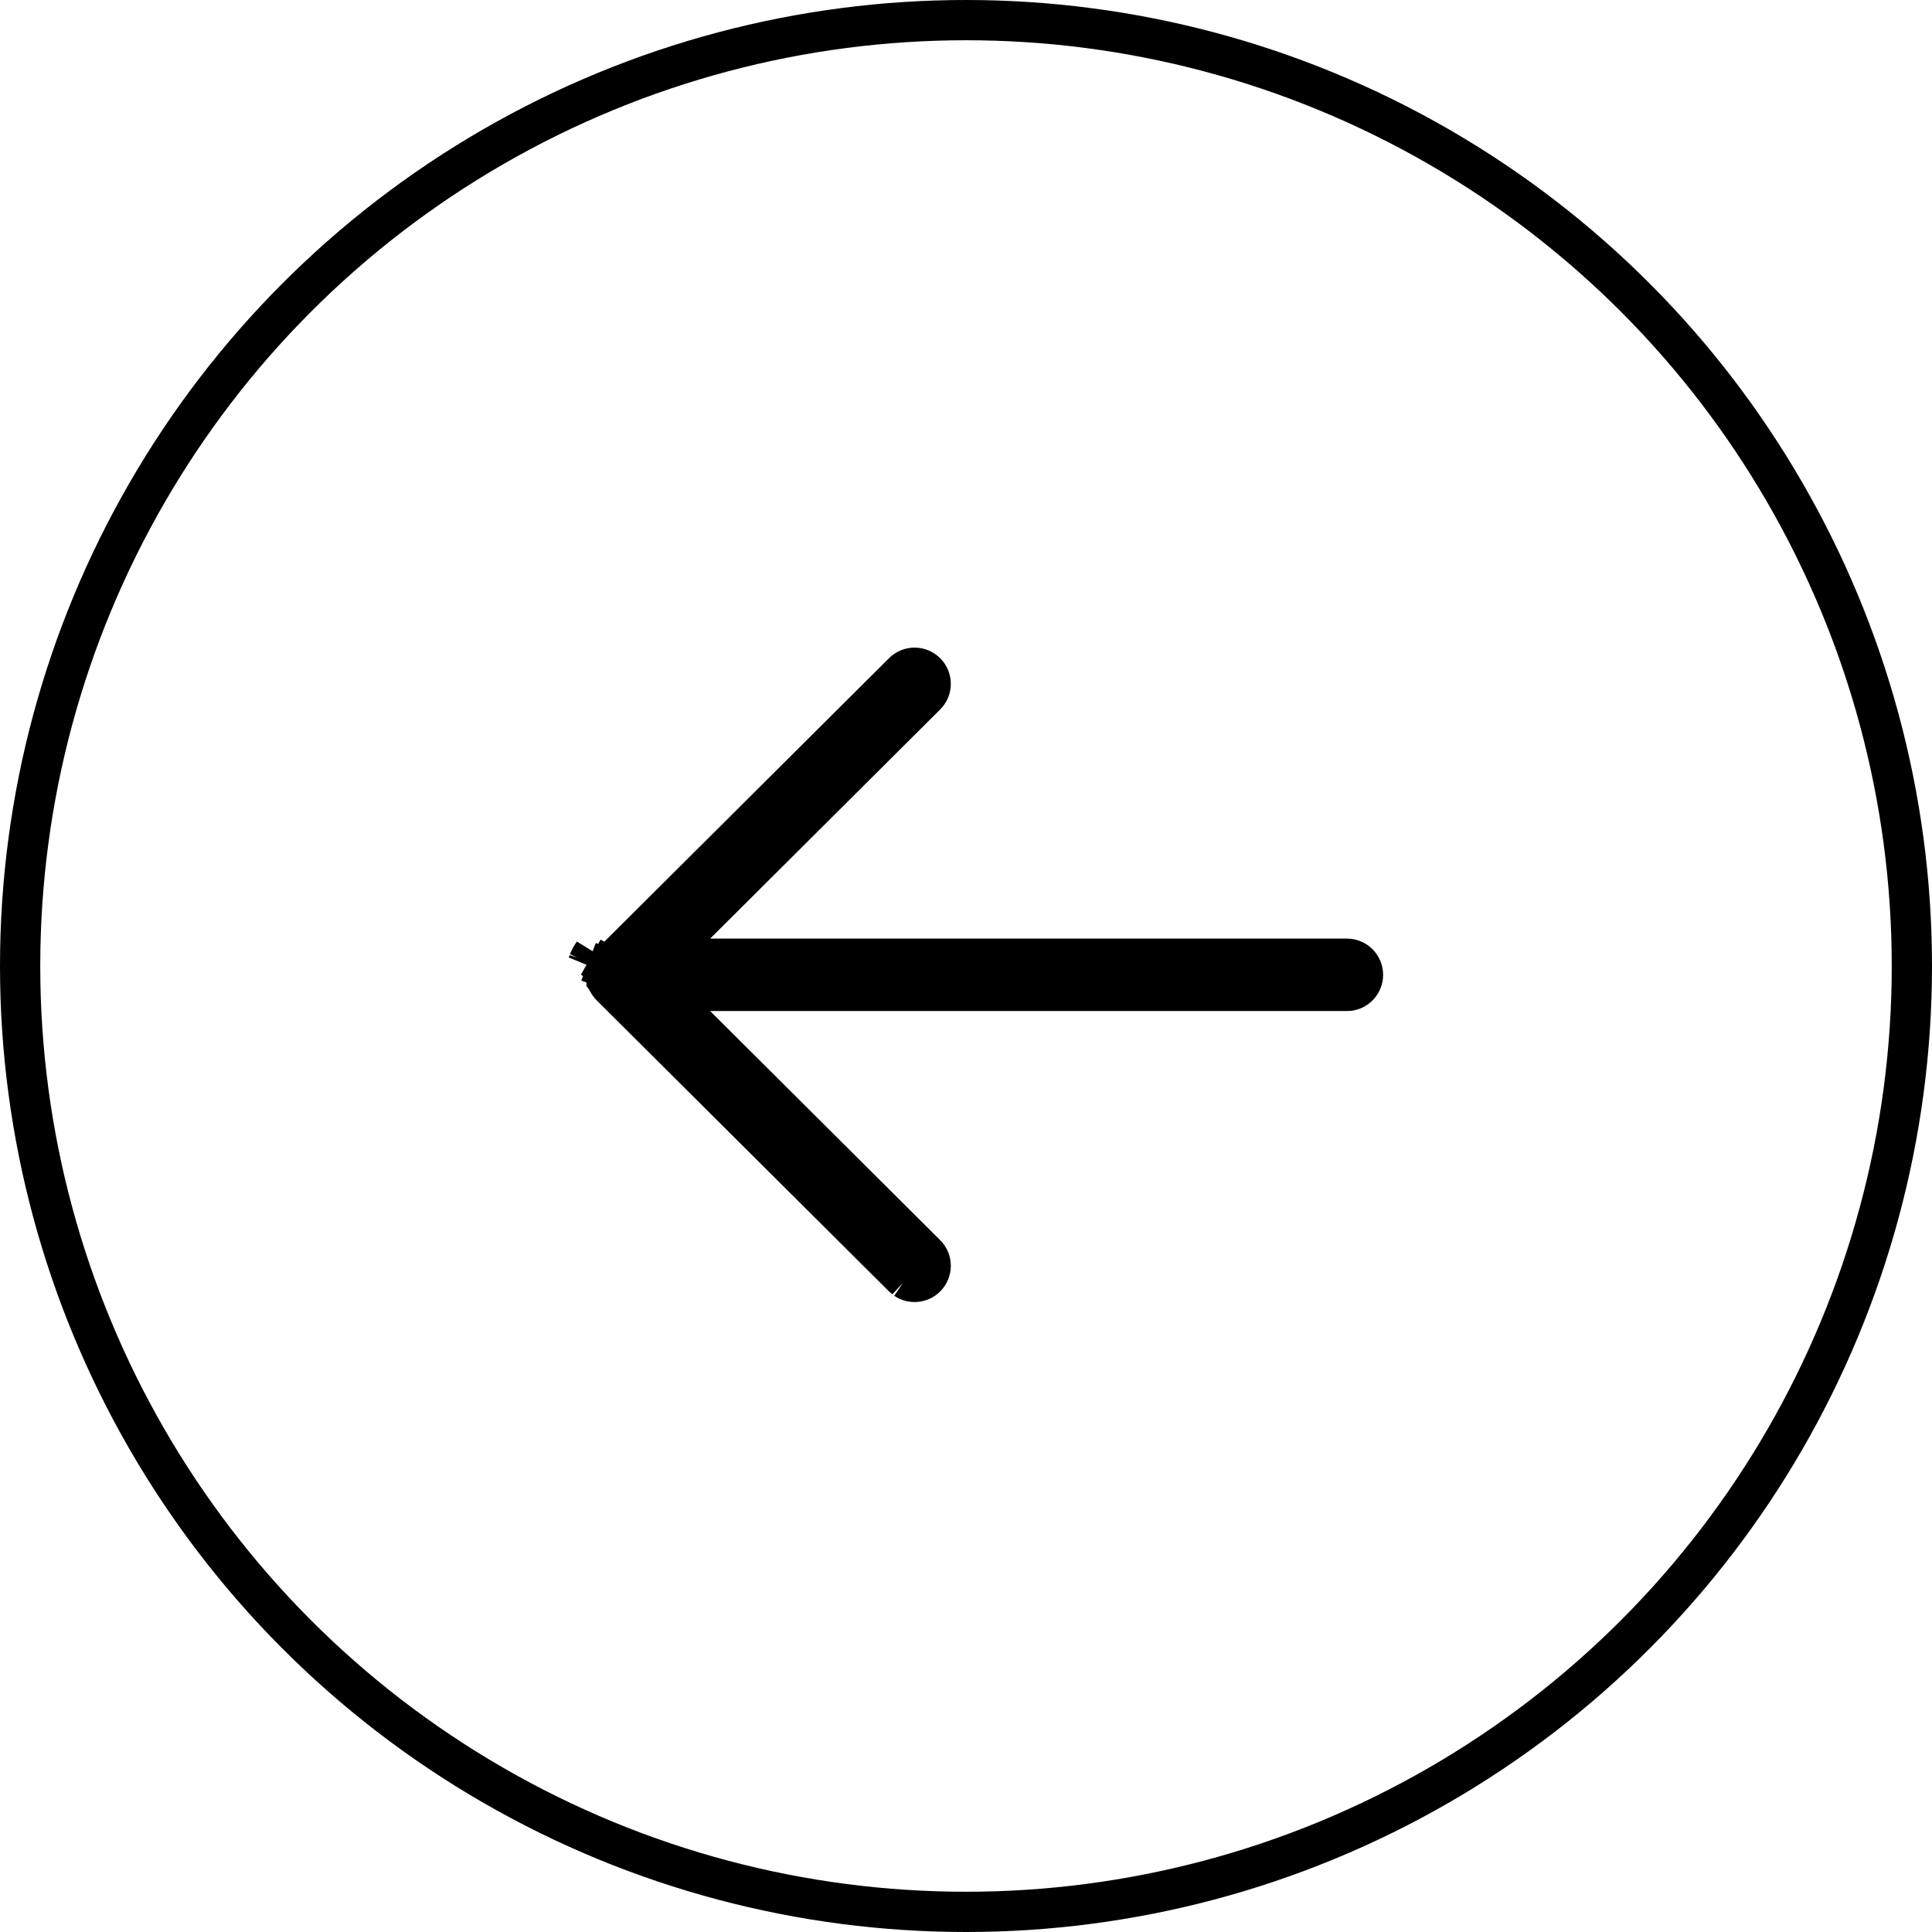 <svg xmlns="http://www.w3.org/2000/svg" width="48" height="48" viewBox="0 0 48 48" fill="none"><circle cx="24" cy="24" r="23.5" stroke="currentColor"></circle><g clip-path="url(#clip0_306_775)"><path d="M22.498 31.78C22.654 31.886 22.869 31.869 23.006 31.731C23.162 31.574 23.162 31.321 23.005 31.165L23.005 31.165L17.29 25.473L16.432 24.619L17.642 24.619L33.447 24.619L33.532 24.614C33.72 24.581 33.863 24.417 33.863 24.219C33.863 23.998 33.684 23.819 33.463 23.819L33.463 23.819L17.645 23.819L16.434 23.819L17.292 22.964L22.992 17.286L23.053 17.216C23.16 17.061 23.144 16.846 23.006 16.708C22.851 16.551 22.597 16.55 22.441 16.706L15.181 23.936L15.173 23.944C15.164 23.954 15.155 23.965 15.146 23.975C15.146 23.976 15.146 23.976 15.145 23.977L15.141 23.982C15.137 23.988 15.133 23.994 15.13 23.999L15.129 23.999C15.124 24.007 15.118 24.016 15.113 24.026L14.677 23.781M22.498 31.78L15.07 24.297C15.07 24.296 15.07 24.295 15.07 24.294C15.068 24.282 15.066 24.27 15.065 24.26L15.065 24.26L15.065 24.254C15.064 24.25 15.064 24.246 15.063 24.24L15.063 24.228L15.066 24.172C15.067 24.163 15.069 24.154 15.07 24.145L15.071 24.142C15.071 24.139 15.072 24.134 15.073 24.129C15.076 24.116 15.08 24.104 15.084 24.093L15.084 24.091C15.085 24.087 15.087 24.082 15.09 24.075L14.623 23.895M22.498 31.78L22.428 31.719L15.181 24.503C15.161 24.484 15.144 24.463 15.13 24.442C15.123 24.43 15.118 24.422 15.114 24.415L15.11 24.408L15.107 24.403C15.107 24.403 15.107 24.403 15.107 24.402C15.107 24.402 15.106 24.401 15.105 24.399C15.099 24.386 15.094 24.375 15.091 24.366L15.091 24.366L15.087 24.357C15.086 24.355 15.085 24.352 15.083 24.346L22.498 31.78ZM14.677 23.781L15.114 24.025C15.11 24.03 15.108 24.035 15.106 24.039L15.105 24.041C15.1 24.052 15.094 24.064 15.089 24.076L14.623 23.895M14.677 23.781C14.67 23.793 14.664 23.805 14.658 23.817C14.645 23.843 14.634 23.868 14.623 23.895M14.677 23.781C14.688 23.761 14.7 23.742 14.712 23.723C14.721 23.71 14.73 23.697 14.74 23.683L14.609 23.935C14.613 23.922 14.618 23.909 14.623 23.895" fill="currentColor" stroke="currentColor"></path></g><defs><clipPath id="clip0_306_775"><rect width="26.182" height="26.182" fill="white" transform="translate(12.219 10.801)"></rect></clipPath></defs></svg>